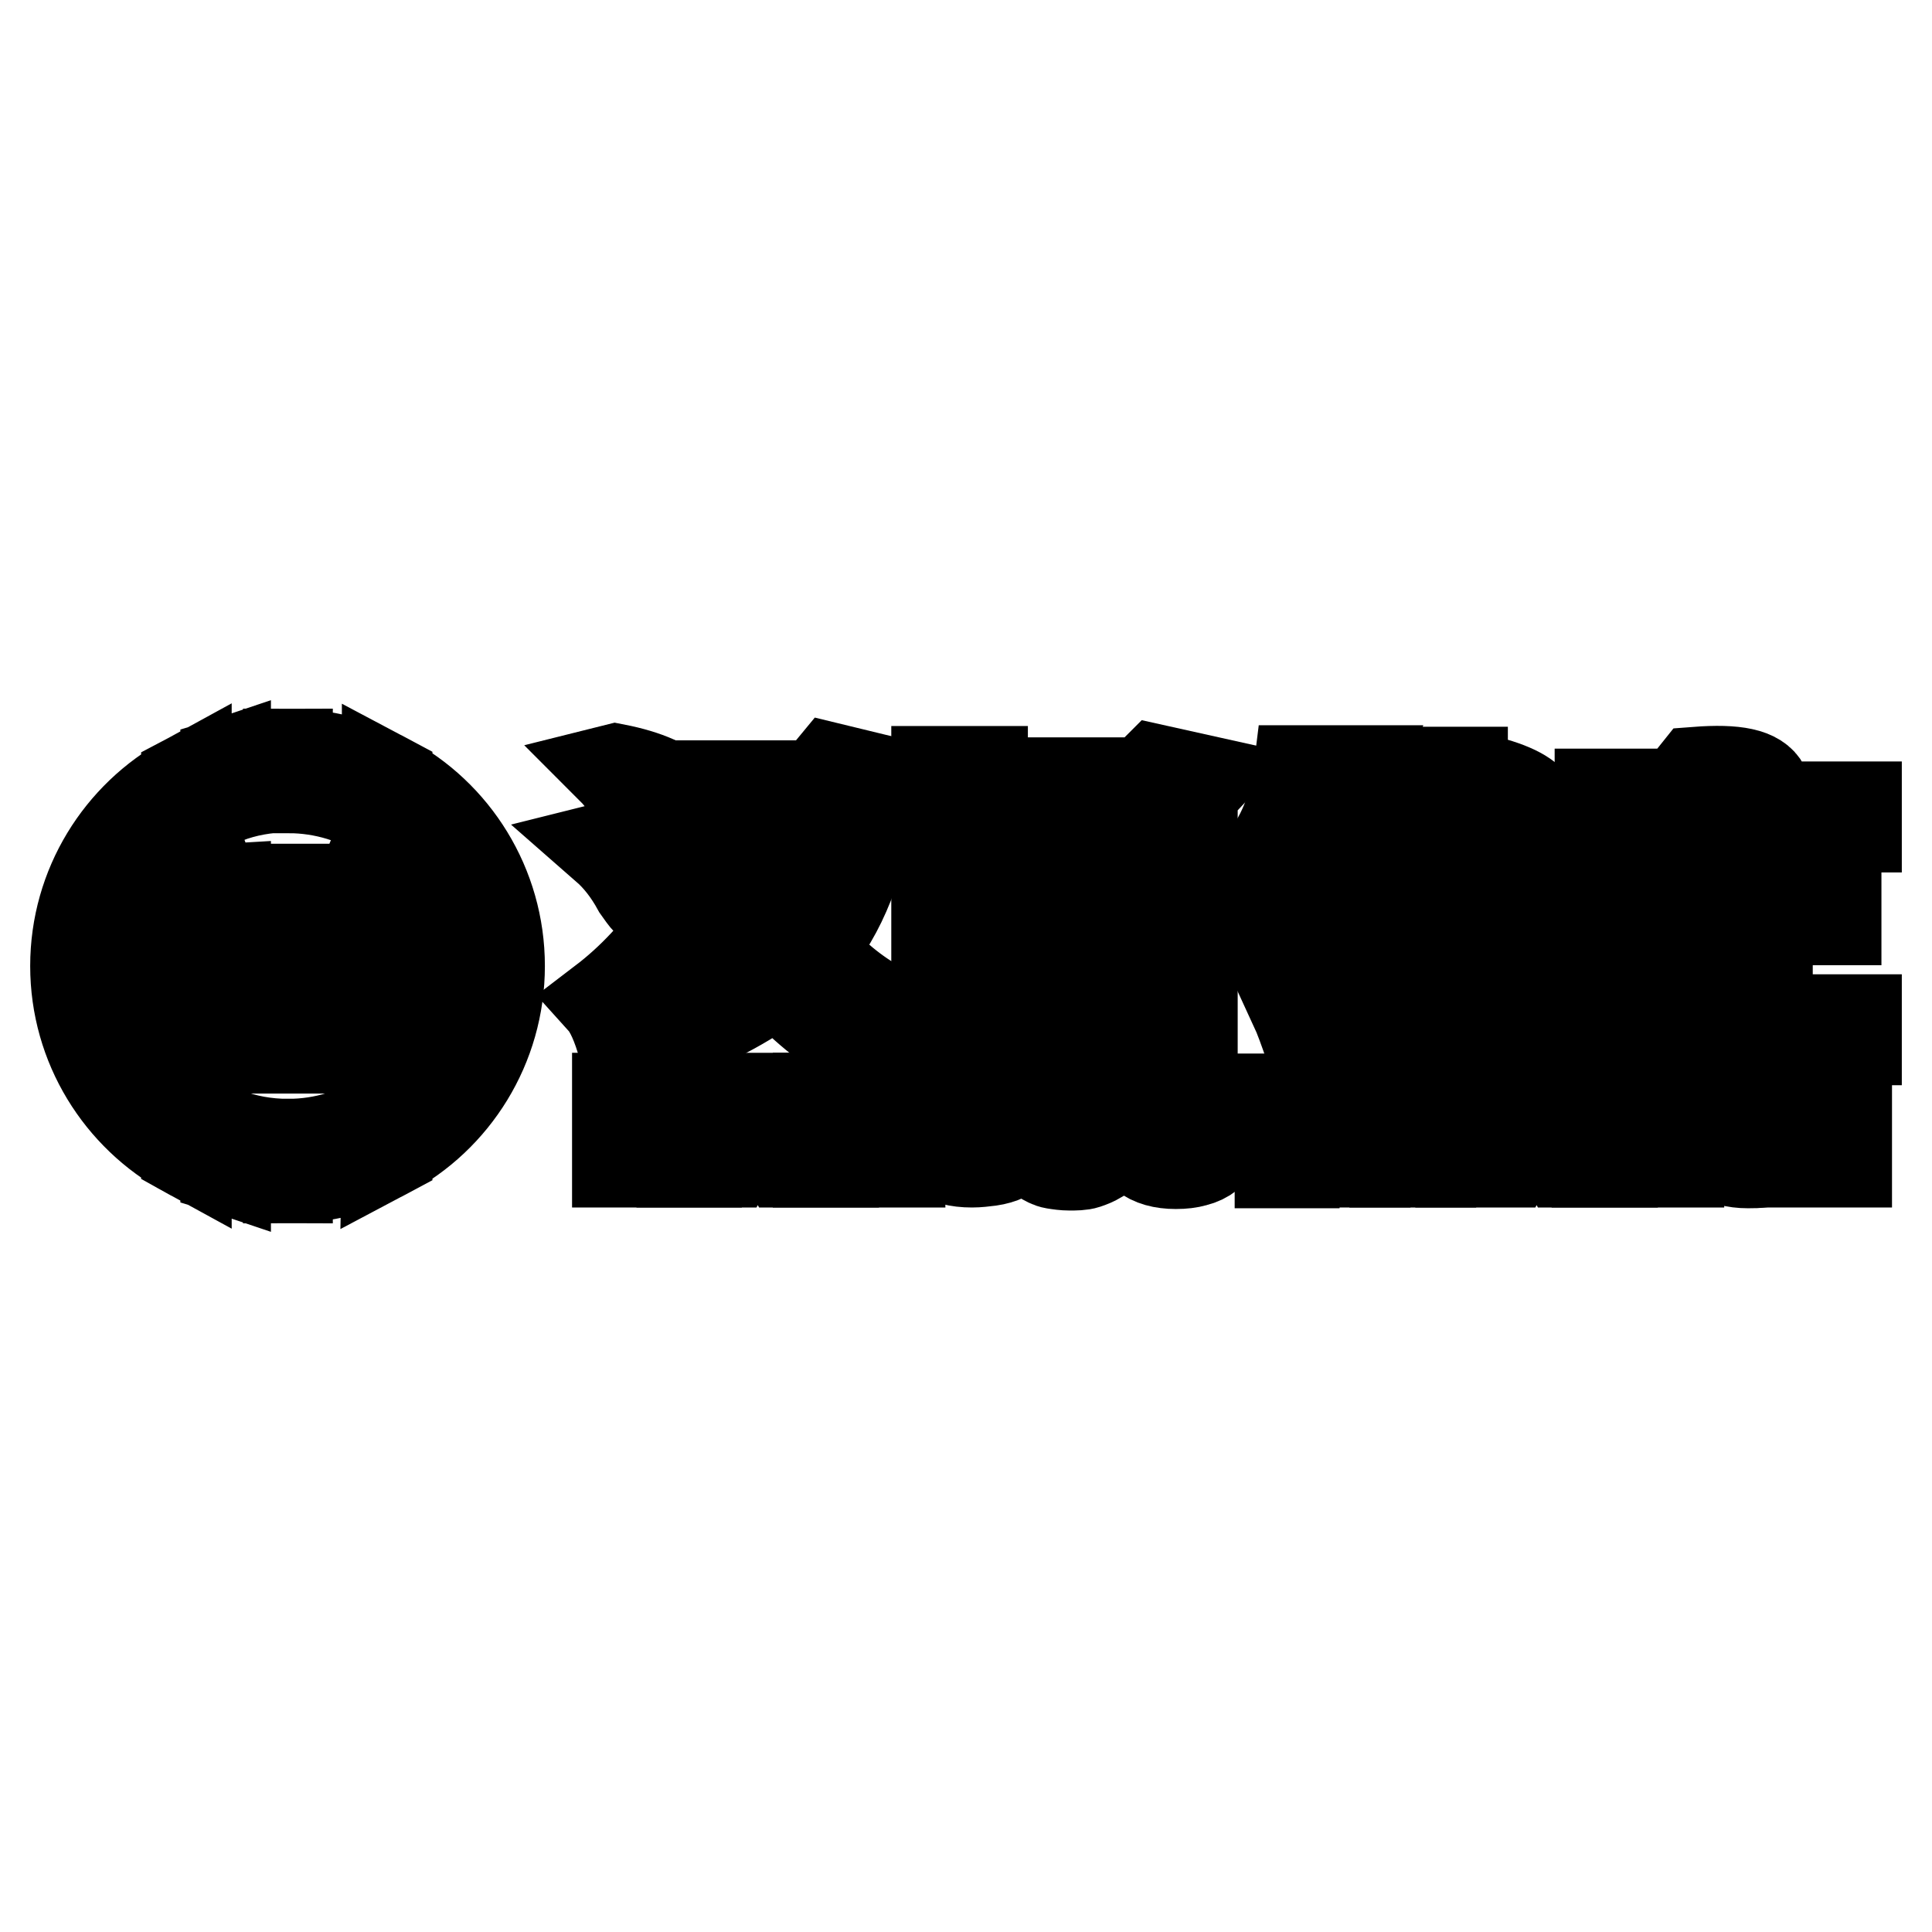 <?xml version="1.0" encoding="utf-8"?>
<!-- Svg Vector Icons : http://www.onlinewebfonts.com/icon -->
<!DOCTYPE svg PUBLIC "-//W3C//DTD SVG 1.1//EN" "http://www.w3.org/Graphics/SVG/1.1/DTD/svg11.dtd">
<svg version="1.1" xmlns="http://www.w3.org/2000/svg" xmlns:xlink="http://www.w3.org/1999/xlink" x="0px" y="0px" viewBox="0 0 256 256" enable-background="new 0 0 256 256" xml:space="preserve">
<g><g><path stroke-width="12" fill-opacity="0" stroke="#000000"  d="M51.3,152.8c8.9-4.7,14.9-14.1,14.9-24.8s-6-20.1-14.9-24.8v5.2c0.1,0.1,0.3,0.2,0.4,0.3c-0.1,0.2-0.3,0.5-0.4,0.7v13h1.1l0-0.3c0.6-3.4,1.6-6.6,3.3-9.9c3.9,4.4,6.1,9.9,6.1,15.8c0,6-2.2,11.6-6.2,16c-2.6-5.2-3.6-9.6-3.6-15.6c0-0.8,0-1.6,0.1-2.4l0-0.4h-0.7v21.5l0.2,0.4l-0.2,0.1L51.3,152.8L51.3,152.8z M38.2,156.1c4.7,0,9.2-1.2,13.1-3.3v-5.2c-3.9,2.6-8.4,4-13.1,4V156.1L38.2,156.1z M51.3,103.2c-3.9-2.1-8.4-3.3-13.1-3.3v4.5c4.7,0,9.3,1.4,13.1,4V103.2L51.3,103.2z M51.3,109.4v13H40.8v11.9h6.4c-0.2-1.5-0.3-3-0.4-4.7h-3v-4l0,0h7.5v21.5c-1-2-1.9-4.1-2.6-6.2c-0.1-0.3-0.2-0.6-0.3-0.8c-0.1-0.4-0.3-0.7-0.4-1.2h-9.9v-21.1h1.2h8.7c0.1-0.6,0.3-1.1,0.5-1.7l0.1-0.5l0,0C49.4,113.5,50.3,111.4,51.3,109.4z M38.1,99.9c-2.9,0-5.6,0.4-8.2,1.2v4.7c2.6-1,5.4-1.5,8.2-1.5h0L38.1,99.9L38.1,99.9L38.1,99.9z M29.9,154.9c2.6,0.8,5.4,1.2,8.2,1.2h0v-4.5h0c-2.8,0-5.6-0.5-8.2-1.5V154.9L29.9,154.9z M38.2,117.8v21.1h-8.3v-4.6h5.1v-11.9h-5.1v-4.6H38.2L38.2,117.8z M29.9,129.6H32v-4h-2.2V129.6z M29.9,101.1c-1.8,0.6-3.5,1.3-5.2,2.2v5.2c1.6-1.1,3.3-2,5.2-2.7V101.1L29.9,101.1z M24.7,152.7c1.6,0.9,3.4,1.6,5.2,2.2v-4.7c-1.8-0.7-3.5-1.5-5.1-2.6c1.1-2.1,2.1-4.4,2.8-6.7l0,0c0.1-0.3,0.2-0.6,0.3-0.8c0.1-0.4,0.3-0.7,0.4-1.2h1.6v-4.6h-0.8c0.2-1.5,0.3-3,0.4-4.7h0.4v-4h-5.2V152.7L24.7,152.7z M29.9,117.8v4.6h-5.2v-13.6c1.2,2.2,2.1,4.5,2.9,6.9l0.1,0.5c0.2,0.6,0.3,1.1,0.5,1.7L29.9,117.8L29.9,117.8z M24.7,103.3C15.9,108.1,10,117.4,10,128c0,10.6,5.9,19.9,14.7,24.7v-27.1h-0.4l0,0.4l0,0c0,0.8,0.1,1.6,0.1,2.4c0,6-1.1,10.5-3.6,15.7c-4.1-4.4-6.3-10.1-6.3-16.1c0-5.9,2.2-11.5,6.1-15.9c1.6,3.2,2.7,6.5,3.3,9.9l0,0.3h0.8v-13.6l-0.1-0.2l0.1-0.1V103.3L24.7,103.3z"/><path stroke-width="12" fill-opacity="0" stroke="#000000"  d="M90.4,121.4h0.4c-0.7,7.5-3.4,13.3-8.2,17.4c-0.8-3-1.8-5.1-2.7-6.1C83.7,129.8,87.2,126.1,90.4,121.4z M80.3,112.3l0.4-0.1c4.4,0.7,7.4,2,9.3,3.8c1,1.3,0.9,2.5-0.2,3.5c-1.5,1-2.9,1-4-0.1c-0.4-0.4-0.8-1-1.3-1.7C83.3,115.5,81.9,113.7,80.3,112.3z M81.2,102l0.4-0.1c4.1,0.8,7,2.1,8.8,3.9c1,1.4,0.8,2.6-0.4,3.5c-1.7,0.9-3.1,0.8-4.2-0.5c-0.3-0.2-0.6-0.8-1.1-1.7C83.5,104.8,82.3,103.1,81.2,102z M110.2,101.8l7,1.7l-1.9,2.1c-1.1,8.6-3.8,15.4-8,20.3c3.1,3.3,6.1,5.8,9.1,7.4c0.6,0.4,0.8,0.7,0.8,0.8c0,0.1-0.2,0.1-0.6,0.1c-1.5,0.9-2.1,2-1.7,3.2c0.1,0.8,0.1,1.3,0,1.4c-0.1,0.1-0.6,0-1.5-0.5c-3.9-2.3-7.4-5.2-10.3-8.5c-4.1,3.1-9.3,5.9-15.8,8.2l-0.2-0.3c5.2-3.6,9.6-7.5,13.3-11.5c-3.5-5.7-5.2-12.1-5.1-19.4h-3.4v-2.7h16.4L110.2,101.8z M108.3,106.8h-12c2,7.1,4.4,12,7.4,14.9C106.4,117.2,107.9,112.3,108.3,106.8z"/><path stroke-width="12" fill-opacity="0" stroke="#000000"  d="M153.2,102l6.3,1.4L158,105v33.7h-6.1v-1.8h-21.7v1.8h-6.1v-36.5h6.1v1.5h21.3L153.2,102z M130.2,106.4v27.9h21.7v-27.9H130.2z M131.5,109.6h18.8v2.6h-6.7v4.6h6.7v2.7h-6.7v9.4h7v2.7h-19.2v-2.7h6.5v-9.4h-6.1v-2.7h6.1v-4.6h-6.3L131.5,109.6L131.5,109.6z M144.1,122l0.2-0.3c3.1,0.5,5.2,1.5,6.3,3c0.1,2.2-1.1,2.9-3.8,2.1c-0.1-0.1-0.3-0.4-0.4-0.8C145.9,124.5,145.1,123.1,144.1,122z"/><path stroke-width="12" fill-opacity="0" stroke="#000000"  d="M172.1,102.1h7.4c-0.6,1.4-1.3,2.8-2.1,4.2l-0.2,0.3h5.9v2.7h-7.8c-1.5,1.7-3.4,3.2-5.5,4.4h12.4v2.7h-3.2v5.3h4v2.7h-4v6.2c2.7-1.2,4.6-2.2,5.9-2.9l0.4,0.3c-3.5,4.7-7.4,8.2-11.8,10.5c-0.7-2-1.3-3.7-1.9-5c0.1,0,0.4,0,0.8-0.1c0.3-0.1,0.6-0.2,0.8-0.5v-8.5h-5.3v-2.7h5.3v-5.3h-4v-2.4c-0.7,0.4-1.3,0.8-1.9,1.1l-0.4-0.5C169.9,111.2,171.5,107,172.1,102.1z M187.9,102.3h5.9v8.3h9.9v2.7h-9.9v4.1h9.7v2.7h-9.7c0.1,2.1,0.4,4,0.6,5.8c1-1.5,1.6-2.8,1.9-3.8l6.1,0.6c-1.7,3.5-3.7,6.3-6.1,8.3c0.7,1.1,1.1,1.7,1.3,1.8c0.4,0.6,0.9,0.7,1.5,0.3l0.2-0.1c0.7-0.7,1.6-1.9,2.7-3.5c0.1-0.2,0.4-0.5,0.6-0.8l0.4,0.3c-1.5,2.8-1.6,4.6-0.2,5.2c0.4,0.1,0.6,0.2,0.6,0.5c-0.8,2.4-2,3.9-3.6,4.2c-1.5,0.3-3.4-0.4-5.7-2.1c-0.8-0.7-1.6-1.6-2.3-2.6c-3.2,1.5-6.8,2.7-10.7,3.6l-0.4-0.5c3.8-2,6.9-4.1,9.3-6.2c-1.1-3-1.8-6.7-1.9-11.1h-5.3v-2.7h5.1v-4.1h-4.8v-2.7h4.8V102.3L187.9,102.3z M194.9,103c4.5,0.9,7.2,2.1,8.2,3.5c0.6,1.3,0.1,2.4-1.3,3.2c-1.7,0.6-2.9,0.3-3.6-0.9c-0.7-2-2-3.8-3.8-5.3L194.9,103z"/><path stroke-width="12" fill-opacity="0" stroke="#000000"  d="M233.8,104.3c0.3,1.1,0,2-0.8,2.6H246v2.7h-27.8v7.9c0,4.6-0.1,7.7-0.2,9.2c-0.1,1.8-0.5,3.3-1.1,4.6c-0.6,1.9-3,4.4-7.4,7.4l-0.6-0.5c1.3-2.2,2.1-4.6,2.5-7.1c0.3-1.3,0.4-2.9,0.4-4.8c0.1-1.5,0.2-4.2,0.2-8.2v-12.9h6.1v1.7h9.9c-0.6-0.2-1.1-0.7-1.5-1.4c-0.4-1-1.1-1.9-2.1-2.7l0.4-0.5C230,101.9,232.9,102.5,233.8,104.3z M228.1,111.2h6.1v8h9.1v2.7h-9.1v13.2H246v2.7h-30.1v-2.7h12.2V122H219v-2.7h9.1V111.2z"/><path stroke-width="12" fill-opacity="0" stroke="#000000"  d="M92.3,154h-1.9v-3.8h-6.7v3.8h-1.9v-8.5h1.9v3.7h6.7v-3.7h1.9V154z"/><path stroke-width="12" fill-opacity="0" stroke="#000000"  d="M106.1,154h-2l-1.4-2.5h-4.8l-1.3,2.5h-2l4.8-8.5h1.8L106.1,154z M100.5,147.5c0,0-0.1-0.1-0.1-0.3c0-0.1-0.1-0.2-0.1-0.4h0c0,0.1-0.1,0.3-0.1,0.4c0,0.1-0.1,0.2-0.1,0.3l-1.5,2.9h3.6L100.5,147.5z"/><path stroke-width="12" fill-opacity="0" stroke="#000000"  d="M119.2,154h-1.9l-6.1-5.5c0,0-0.1-0.1-0.2-0.2c-0.1-0.1-0.2-0.2-0.3-0.4c-0.1-0.1-0.2-0.2-0.3-0.4c-0.1-0.1-0.2-0.2-0.2-0.3v6.8h-1.8v-8.5h2l5.8,5.3c0.1,0.1,0.2,0.2,0.3,0.3c0.1,0.1,0.2,0.3,0.4,0.4c0.1,0.1,0.2,0.3,0.3,0.4c0.1,0.1,0.2,0.2,0.2,0.3v-6.8h1.7L119.2,154L119.2,154z"/><path stroke-width="12" fill-opacity="0" stroke="#000000"  d="M124.4,149.8c0,0.5,0.1,0.9,0.3,1.3c0.2,0.4,0.5,0.7,0.8,1c0.4,0.3,0.8,0.5,1.4,0.7c0.6,0.2,1.2,0.2,2,0.2c0.4,0,0.8,0,1.3-0.1s0.8-0.1,1.2-0.3v-1.9h-2.8v-1.1h4.7v3.6c-0.7,0.3-1.4,0.5-2.1,0.6c-0.8,0.1-1.6,0.2-2.4,0.2c-1,0-1.8-0.1-2.6-0.3c-0.8-0.2-1.4-0.5-2-0.9c-0.5-0.4-0.9-0.8-1.2-1.3c-0.3-0.5-0.4-1.1-0.4-1.7c0-0.7,0.2-1.3,0.5-1.9c0.3-0.6,0.8-1,1.4-1.4c0.6-0.4,1.3-0.7,2.1-0.9c0.8-0.2,1.7-0.3,2.6-0.3c0.8,0,1.5,0.1,2.2,0.2c0.7,0.1,1.3,0.3,1.9,0.6l0,1.3c-0.3-0.1-0.6-0.3-0.9-0.4c-0.3-0.1-0.7-0.2-1.1-0.3c-0.4-0.1-0.7-0.1-1.1-0.2c-0.4,0-0.7-0.1-1.1-0.1c-0.7,0-1.3,0.1-1.9,0.2c-0.6,0.2-1.1,0.4-1.4,0.7c-0.4,0.3-0.7,0.7-0.9,1.1C124.5,148.9,124.4,149.3,124.4,149.8z"/><path stroke-width="12" fill-opacity="0" stroke="#000000"  d="M141.9,153.1c0.5,0,0.9,0,1.3-0.1c0.4-0.1,0.7-0.2,1-0.4c0.3-0.2,0.5-0.4,0.6-0.7c0.1-0.3,0.2-0.7,0.2-1v-5.2h1.9v5.1c0,0.6-0.1,1.1-0.4,1.6c-0.2,0.5-0.6,0.8-1,1.1c-0.5,0.3-1,0.5-1.6,0.7s-1.4,0.2-2.2,0.2c-0.7,0-1.4-0.1-2-0.2c-0.6-0.1-1.1-0.4-1.6-0.7c-0.4-0.3-0.8-0.7-1-1.1c-0.2-0.4-0.4-0.9-0.4-1.5v-5.2h1.9v5.1c0,0.4,0.1,0.7,0.2,1.1c0.1,0.3,0.4,0.6,0.7,0.8c0.3,0.2,0.6,0.4,1,0.5C141,153,141.4,153.1,141.9,153.1z"/><path stroke-width="12" fill-opacity="0" stroke="#000000"  d="M161.8,149.7c0,0.7-0.1,1.3-0.4,1.9c-0.3,0.6-0.7,1-1.2,1.4c-0.5,0.4-1.1,0.7-1.9,0.9c-0.7,0.2-1.5,0.3-2.5,0.3c-0.9,0-1.7-0.1-2.4-0.3c-0.7-0.2-1.3-0.5-1.8-0.9c-0.5-0.4-0.9-0.8-1.2-1.3c-0.3-0.5-0.4-1.1-0.4-1.8c0-0.7,0.1-1.3,0.4-1.9c0.3-0.6,0.7-1,1.2-1.4c0.5-0.4,1.2-0.7,1.9-0.9c0.7-0.2,1.6-0.3,2.5-0.3c0.9,0,1.6,0.1,2.4,0.3c0.7,0.2,1.3,0.5,1.8,0.9c0.5,0.4,0.9,0.8,1.1,1.3C161.7,148.4,161.8,149,161.8,149.7z M159.9,149.8c0-0.5-0.1-1-0.2-1.4s-0.4-0.7-0.7-1c-0.3-0.3-0.7-0.5-1.2-0.7c-0.5-0.1-1-0.2-1.7-0.2c-0.6,0-1.2,0.1-1.6,0.2c-0.5,0.2-0.9,0.4-1.3,0.7s-0.6,0.7-0.8,1.1c-0.2,0.4-0.3,0.9-0.3,1.3c0,0.5,0.1,0.9,0.3,1.3c0.2,0.4,0.4,0.7,0.8,1c0.3,0.3,0.7,0.5,1.2,0.7c0.5,0.2,1,0.2,1.6,0.2c0.6,0,1.2-0.1,1.7-0.2s0.9-0.4,1.3-0.7c0.3-0.3,0.6-0.6,0.8-1C159.8,150.8,159.9,150.3,159.9,149.8z"/><path stroke-width="12" fill-opacity="0" stroke="#000000"  d="M175.8,146.6h-4.3v2.6h4.3v1.1h-4.3v3.8h-1.9v-8.5h6.2V146.6z"/><path stroke-width="12" fill-opacity="0" stroke="#000000"  d="M180.9,154H179v-8.5h1.9V154z"/><path stroke-width="12" fill-opacity="0" stroke="#000000"  d="M195.6,154h-1.9l-6.1-5.5c0,0-0.1-0.1-0.2-0.2c-0.1-0.1-0.2-0.2-0.3-0.4c-0.1-0.1-0.2-0.2-0.3-0.4c-0.1-0.1-0.2-0.2-0.2-0.3v6.8h-1.8v-8.5h2l5.8,5.3c0.1,0.1,0.2,0.2,0.3,0.3c0.1,0.1,0.2,0.3,0.4,0.4c0.1,0.1,0.2,0.3,0.3,0.4c0.1,0.1,0.2,0.2,0.2,0.3v-6.8h1.7V154L195.6,154z"/><path stroke-width="12" fill-opacity="0" stroke="#000000"  d="M209.3,154h-2l-1.4-2.5h-4.8l-1.3,2.5h-2l4.8-8.5h1.8L209.3,154z M203.8,147.5c0,0-0.1-0.1-0.1-0.3c0-0.1-0.1-0.2-0.1-0.4h0c0,0.1-0.1,0.3-0.1,0.4c0,0.1-0.1,0.2-0.1,0.3l-1.5,2.9h3.6L203.8,147.5z"/><path stroke-width="12" fill-opacity="0" stroke="#000000"  d="M222.4,154h-1.9l-6.1-5.5c0,0-0.1-0.1-0.2-0.2c-0.1-0.1-0.2-0.2-0.3-0.4c-0.1-0.1-0.2-0.2-0.3-0.4c-0.1-0.1-0.2-0.2-0.2-0.3v6.8h-1.8v-8.5h2l5.8,5.3c0.1,0.1,0.2,0.2,0.3,0.3c0.1,0.1,0.2,0.3,0.4,0.4c0.1,0.1,0.2,0.3,0.3,0.4c0.1,0.1,0.2,0.2,0.2,0.3v-6.8h1.7L222.4,154L222.4,154z"/><path stroke-width="12" fill-opacity="0" stroke="#000000"  d="M227.7,149.9c0,0.5,0.1,0.9,0.3,1.3c0.2,0.4,0.5,0.7,0.8,1c0.4,0.3,0.8,0.5,1.3,0.7c0.5,0.1,1.1,0.2,1.7,0.2c0.6,0,1.2,0,1.7-0.2c0.6-0.1,1.1-0.3,1.6-0.5v1.2c-0.5,0.2-1,0.3-1.6,0.4s-1.2,0.1-1.9,0.1c-0.9,0-1.7-0.1-2.4-0.3c-0.7-0.2-1.3-0.5-1.9-0.9c-0.5-0.4-0.9-0.8-1.2-1.3c-0.3-0.5-0.4-1.1-0.4-1.7c0-0.7,0.2-1.3,0.5-1.8c0.3-0.6,0.7-1,1.3-1.4c0.6-0.4,1.2-0.7,2-0.9c0.7-0.2,1.6-0.3,2.5-0.3c0.3,0,0.6,0,0.9,0c0.3,0,0.6,0,0.9,0.1s0.6,0.1,0.8,0.1c0.3,0,0.5,0.1,0.7,0.2v1.2c-0.2-0.1-0.5-0.1-0.7-0.2c-0.3-0.1-0.6-0.1-0.9-0.2c-0.3,0-0.6-0.1-0.9-0.1c-0.3,0-0.6,0-0.9,0c-0.6,0-1.2,0.1-1.7,0.2c-0.5,0.2-1,0.4-1.3,0.7c-0.4,0.3-0.7,0.7-0.9,1.1C227.8,148.9,227.7,149.3,227.7,149.9z"/><path stroke-width="12" fill-opacity="0" stroke="#000000"  d="M244.7,154h-6.2v-8.5h6.2v1.1h-4.3v2.6h4.3v1.1h-4.3v2.6h4.3V154z"/></g></g>
</svg>